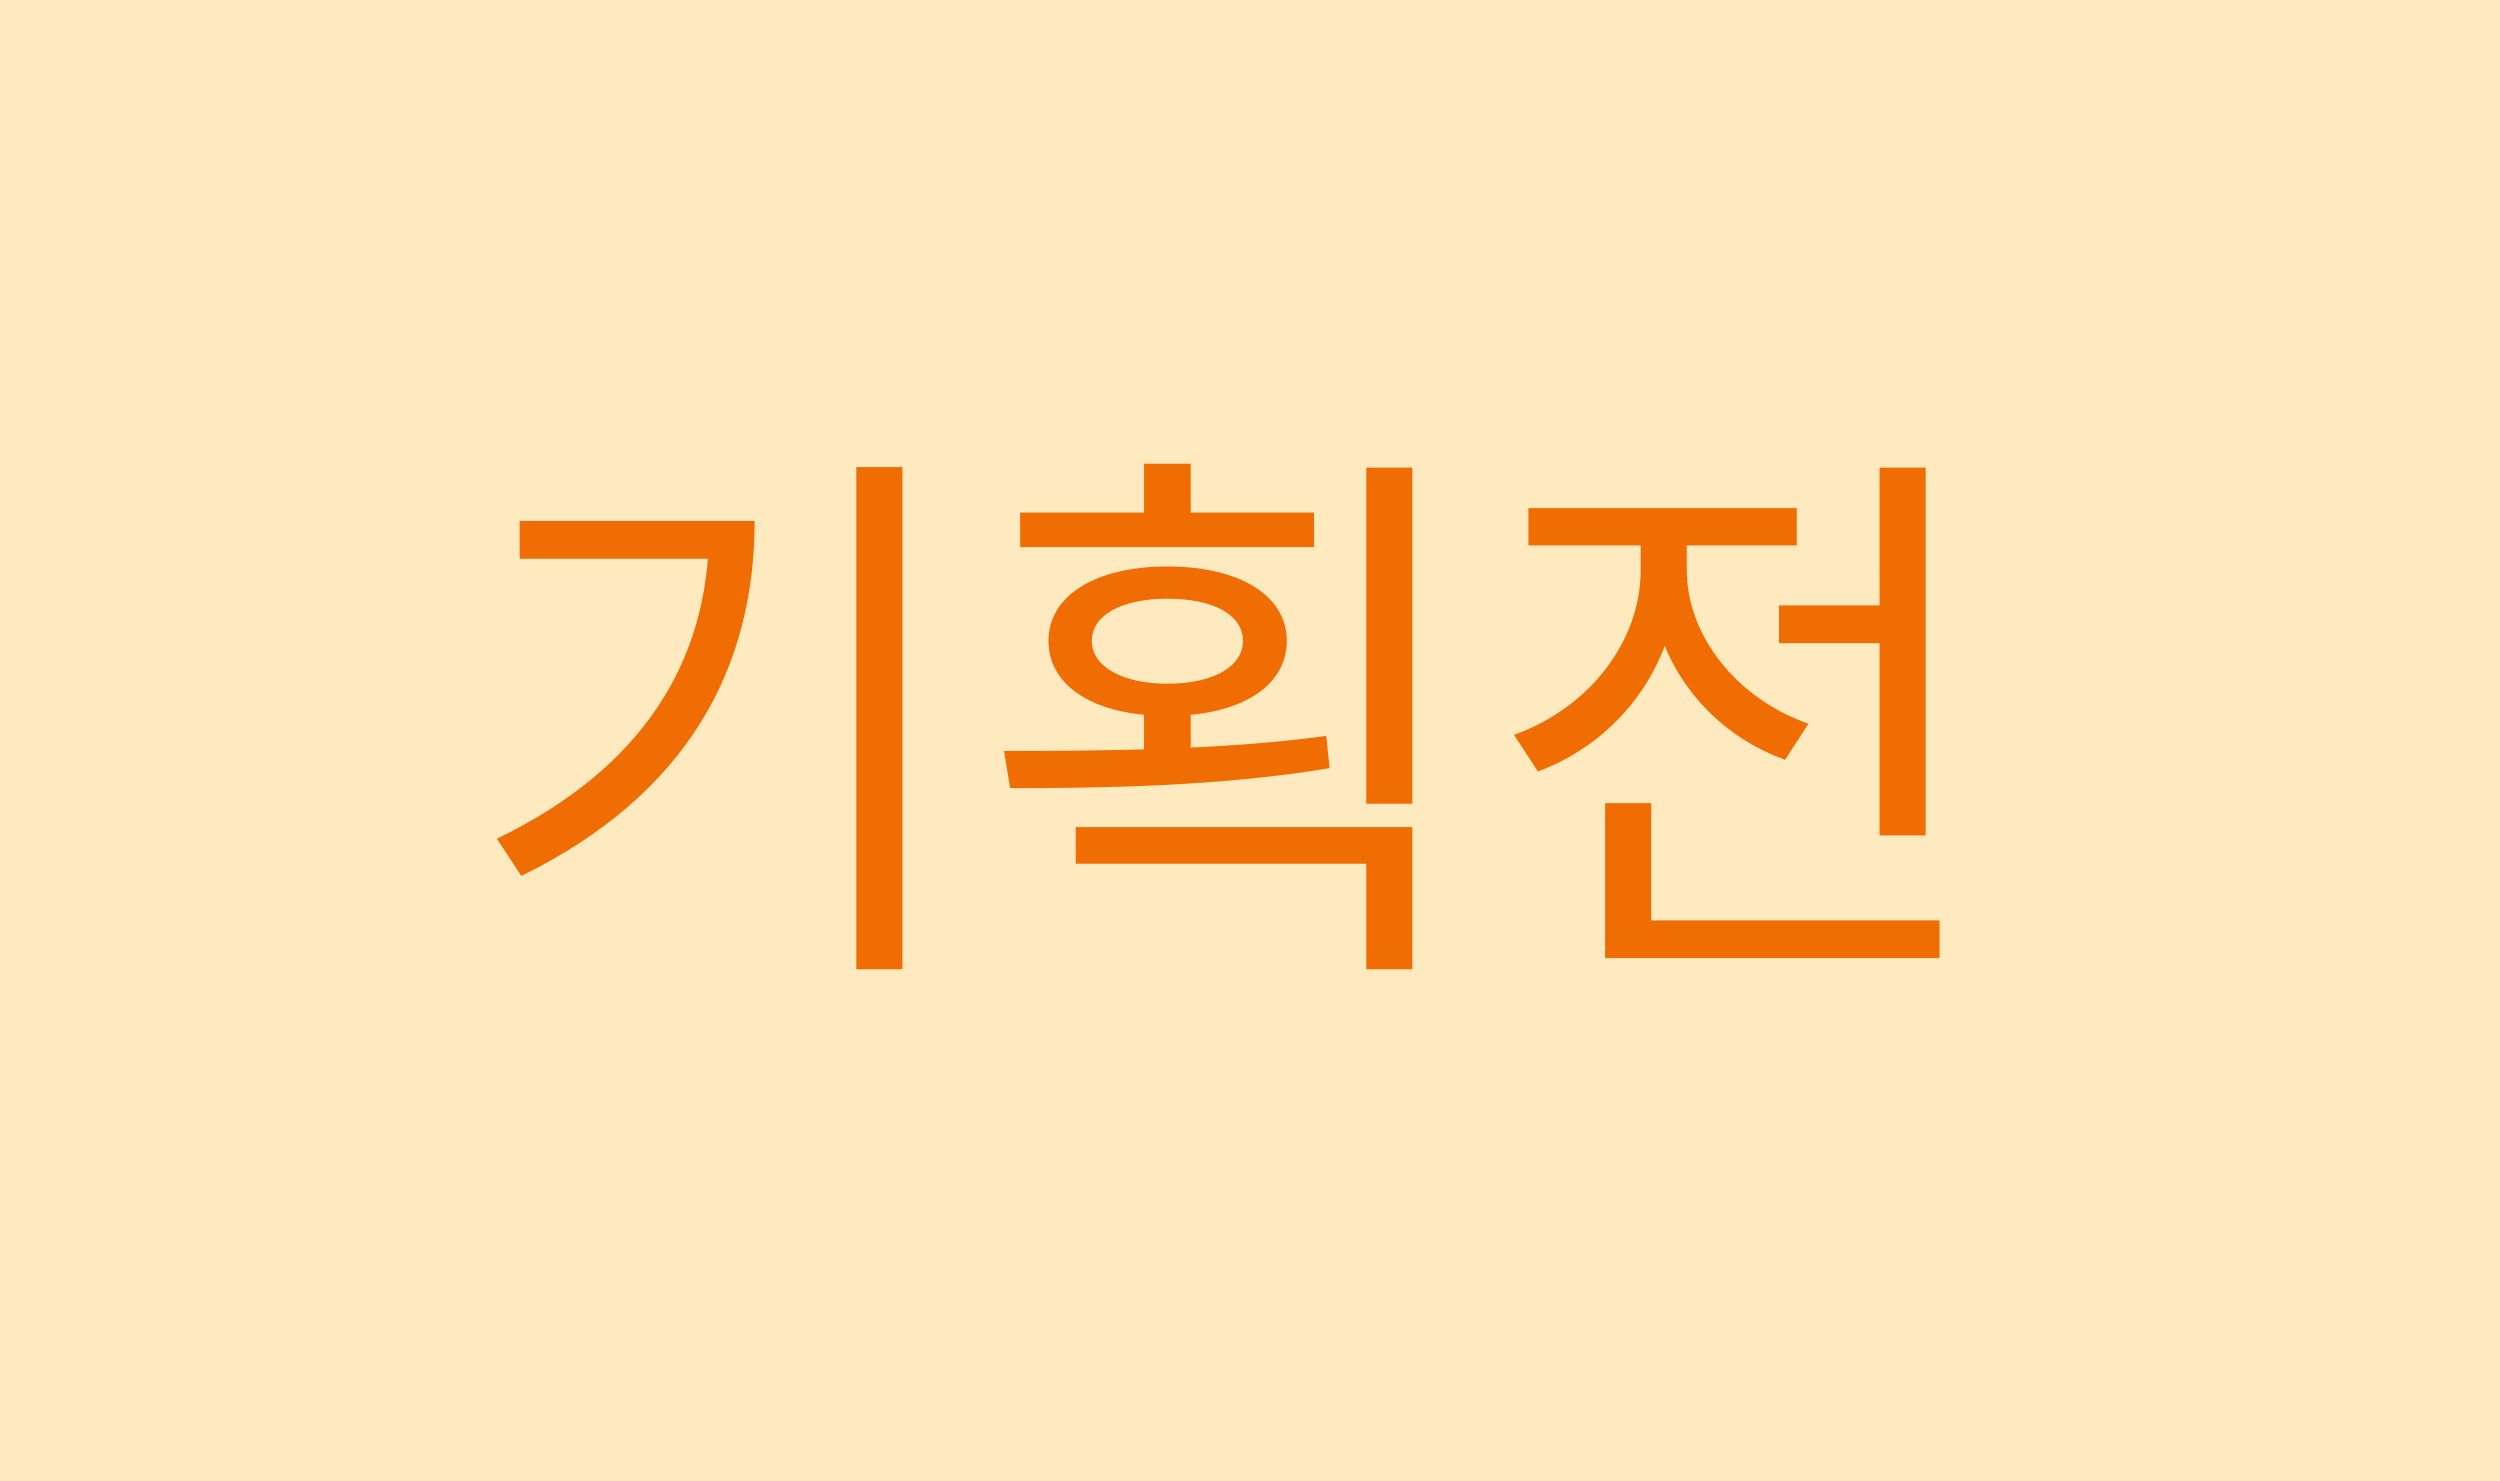 <svg width="54" height="32" viewBox="0 0 54 32" fill="none" xmlns="http://www.w3.org/2000/svg">
<rect width="54" height="32" fill="#FFEABF"/>
<path d="M18.496 10.088H19.492V20.936H18.496V10.088ZM15.316 11.252H16.3C16.3 14.396 14.884 17.144 11.26 18.92L10.732 18.116C13.864 16.604 15.316 14.3 15.316 11.42V11.252ZM11.224 11.252H15.748V12.068H11.224V11.252ZM22.035 11.072H28.383V11.816H22.035V11.072ZM25.215 12.236C26.775 12.236 27.795 12.86 27.795 13.844C27.795 14.84 26.775 15.464 25.215 15.464C23.667 15.464 22.647 14.84 22.647 13.844C22.647 12.86 23.667 12.236 25.215 12.236ZM25.215 12.932C24.243 12.932 23.583 13.28 23.583 13.844C23.583 14.396 24.243 14.768 25.215 14.768C26.211 14.768 26.847 14.396 26.847 13.844C26.847 13.28 26.211 12.932 25.215 12.932ZM24.711 10.016H25.719V11.468H24.711V10.016ZM24.711 15.068H25.719V16.544H24.711V15.068ZM29.511 10.1H30.507V17.36H29.511V10.1ZM23.235 17.864H30.507V20.936H29.511V18.656H23.235V17.864ZM21.819 17.024L21.687 16.22C23.679 16.22 26.367 16.208 28.647 15.896L28.719 16.592C26.355 16.988 23.775 17.024 21.819 17.024ZM38.426 13.076H41.162V13.892H38.426V13.076ZM40.598 10.1H41.594V18.044H40.598V10.1ZM34.67 19.88H41.894V20.696H34.67V19.88ZM34.67 17.348H35.666V20.3H34.67V17.348ZM35.438 11.444H36.254V12.32C36.254 14.288 35.03 15.992 33.218 16.664L32.702 15.872C34.322 15.296 35.438 13.856 35.438 12.32V11.444ZM35.63 11.444H36.434V12.308C36.434 13.712 37.49 15.08 39.062 15.632L38.558 16.412C36.794 15.776 35.63 14.144 35.63 12.308V11.444ZM33.014 10.976H38.81V11.78H33.014V10.976Z" fill="#EF6D02"/>
</svg>
